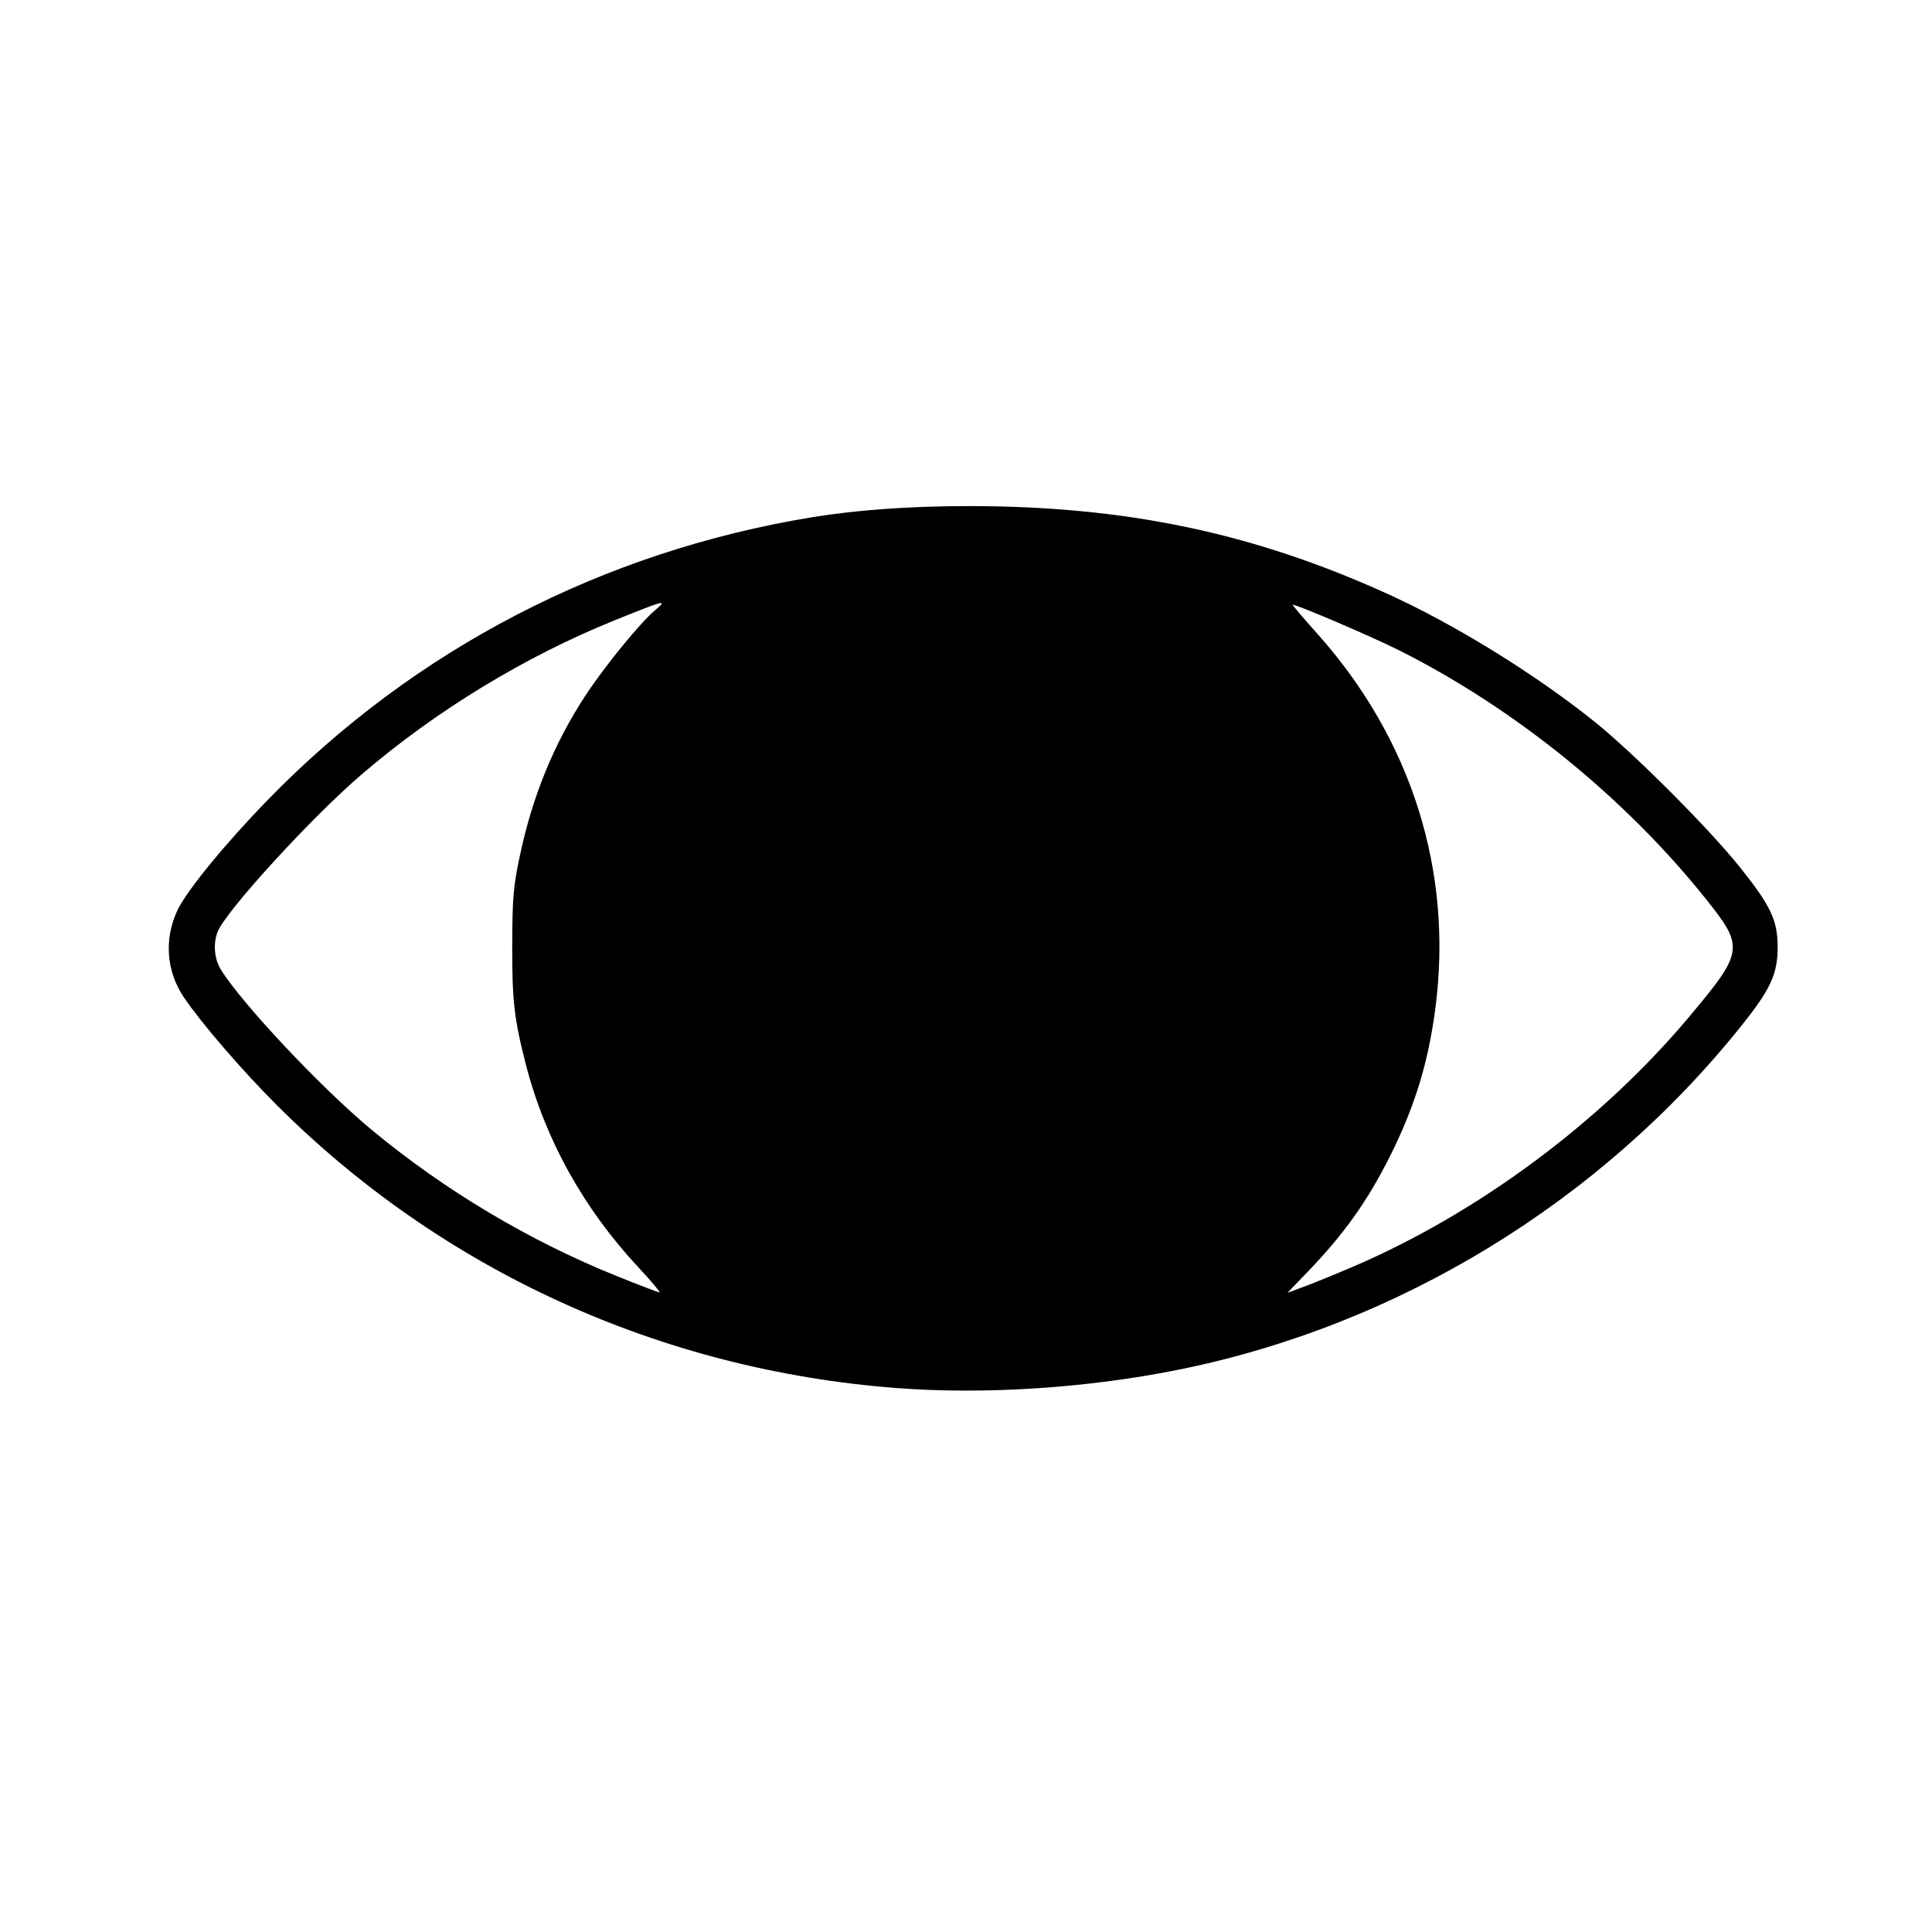 <?xml version="1.0" encoding="UTF-8" standalone="no"?>
<!-- Created with Inkscape (http://www.inkscape.org/) -->

<svg
   width="1000mm"
   height="1000mm"
   viewBox="0 0 1000 1000"
   version="1.1"
   id="svg1"
   xml:space="preserve"
   inkscape:version="1.3 (0e150ed6c4, 2023-07-21)"
   sodipodi:docname="logo.svg"
   xmlns:inkscape="http://www.inkscape.org/namespaces/inkscape"
   xmlns:sodipodi="http://sodipodi.sourceforge.net/DTD/sodipodi-0.dtd"
   xmlns="http://www.w3.org/2000/svg"
   xmlns:svg="http://www.w3.org/2000/svg"><sodipodi:namedview
     id="namedview1"
     pagecolor="#ffffff"
     bordercolor="#000000"
     borderopacity="0.25"
     inkscape:showpageshadow="2"
     inkscape:pageopacity="0.0"
     inkscape:pagecheckerboard="0"
     inkscape:deskcolor="#d1d1d1"
     inkscape:document-units="mm"
     inkscape:zoom="0.062599113"
     inkscape:cx="-2436.1368"
     inkscape:cy="4464.9195"
     inkscape:window-width="1920"
     inkscape:window-height="991"
     inkscape:window-x="-9"
     inkscape:window-y="-9"
     inkscape:window-maximized="1"
     inkscape:current-layer="layer1" /><defs
     id="defs1" /><g
     inkscape:label="Layer 1"
     inkscape:groupmode="layer"
     id="layer1"><path
       style="fill:#000000;stroke-width:16.75"
       d="M 464.27,718.466 C 341.859,709.178 228.827,657.567 143.06,571.8 125.308,554.047 104.229,529.605 95.297,516.416 c -9.159,-13.525 -10.467,-30.103 -3.556,-45.057 4.638,-10.035 24.811,-34.705 47.02,-57.503 75.922,-77.933 173.334,-128.446 281.916,-146.188 22.879,-3.738 50.537,-5.703 80.464,-5.716 81.393,-0.034 147.388,13.791 217.208,45.509 34.689,15.759 75.925,41.218 106.84,65.963 19.967,15.982 58.892,54.889 75.035,74.999 16.311,20.319 19.881,27.833 19.881,41.836 0,13.856 -3.588,21.672 -18.554,40.417 -73.058,91.506 -178.379,155.751 -292.63,178.501 -46.952,9.349 -99.44,12.72 -144.652,9.289 z M 330.295,655.828 c -28.233,-30.283 -48.111,-66.103 -58.042,-104.589 -6.127,-23.745 -7.226,-33.366 -7.122,-62.399 0.084,-24.244 0.563,-29.858 3.859,-45.525 6.542,-31.088 17.671,-58.332 34.011,-83.261 10.054,-15.339 28.22,-37.584 36.203,-44.332 6.619,-5.595 5.034,-5.194 -21.003,5.317 -46.606,18.815 -92.79,46.955 -131.179,79.928 -26.158,22.468 -70.436,70.924 -74.446,81.474 -2.294,6.033 -1.641,13.825 1.605,19.162 10.604,17.437 52.195,61.676 78.337,83.326 37.774,31.282 81.525,57.371 126.704,75.554 11.529,4.64 21.488,8.442 22.133,8.449 0.645,0.007 -4.332,-5.89 -11.058,-13.105 z m 369.388,0.084 c 65.085,-27.767 128.837,-75.07 174.519,-129.49 28.416,-33.851 28.741,-36.111 8.779,-61.098 -41.782,-52.299 -98.614,-98.404 -158.479,-128.564 -13.868,-6.987 -53.022,-23.77 -55.454,-23.77 -0.343,0 5.409,6.753 12.784,15.008 48.819,54.637 70.392,123.105 61.106,193.941 -3.704,28.254 -10.621,50.799 -23.474,76.505 -11.52,23.041 -23.81,40.319 -42.41,59.625 l -10.697,11.103 8.509,-3.151 c 4.68,-1.733 15.848,-6.282 24.818,-10.109 z"
       id="path1" /></g></svg>
